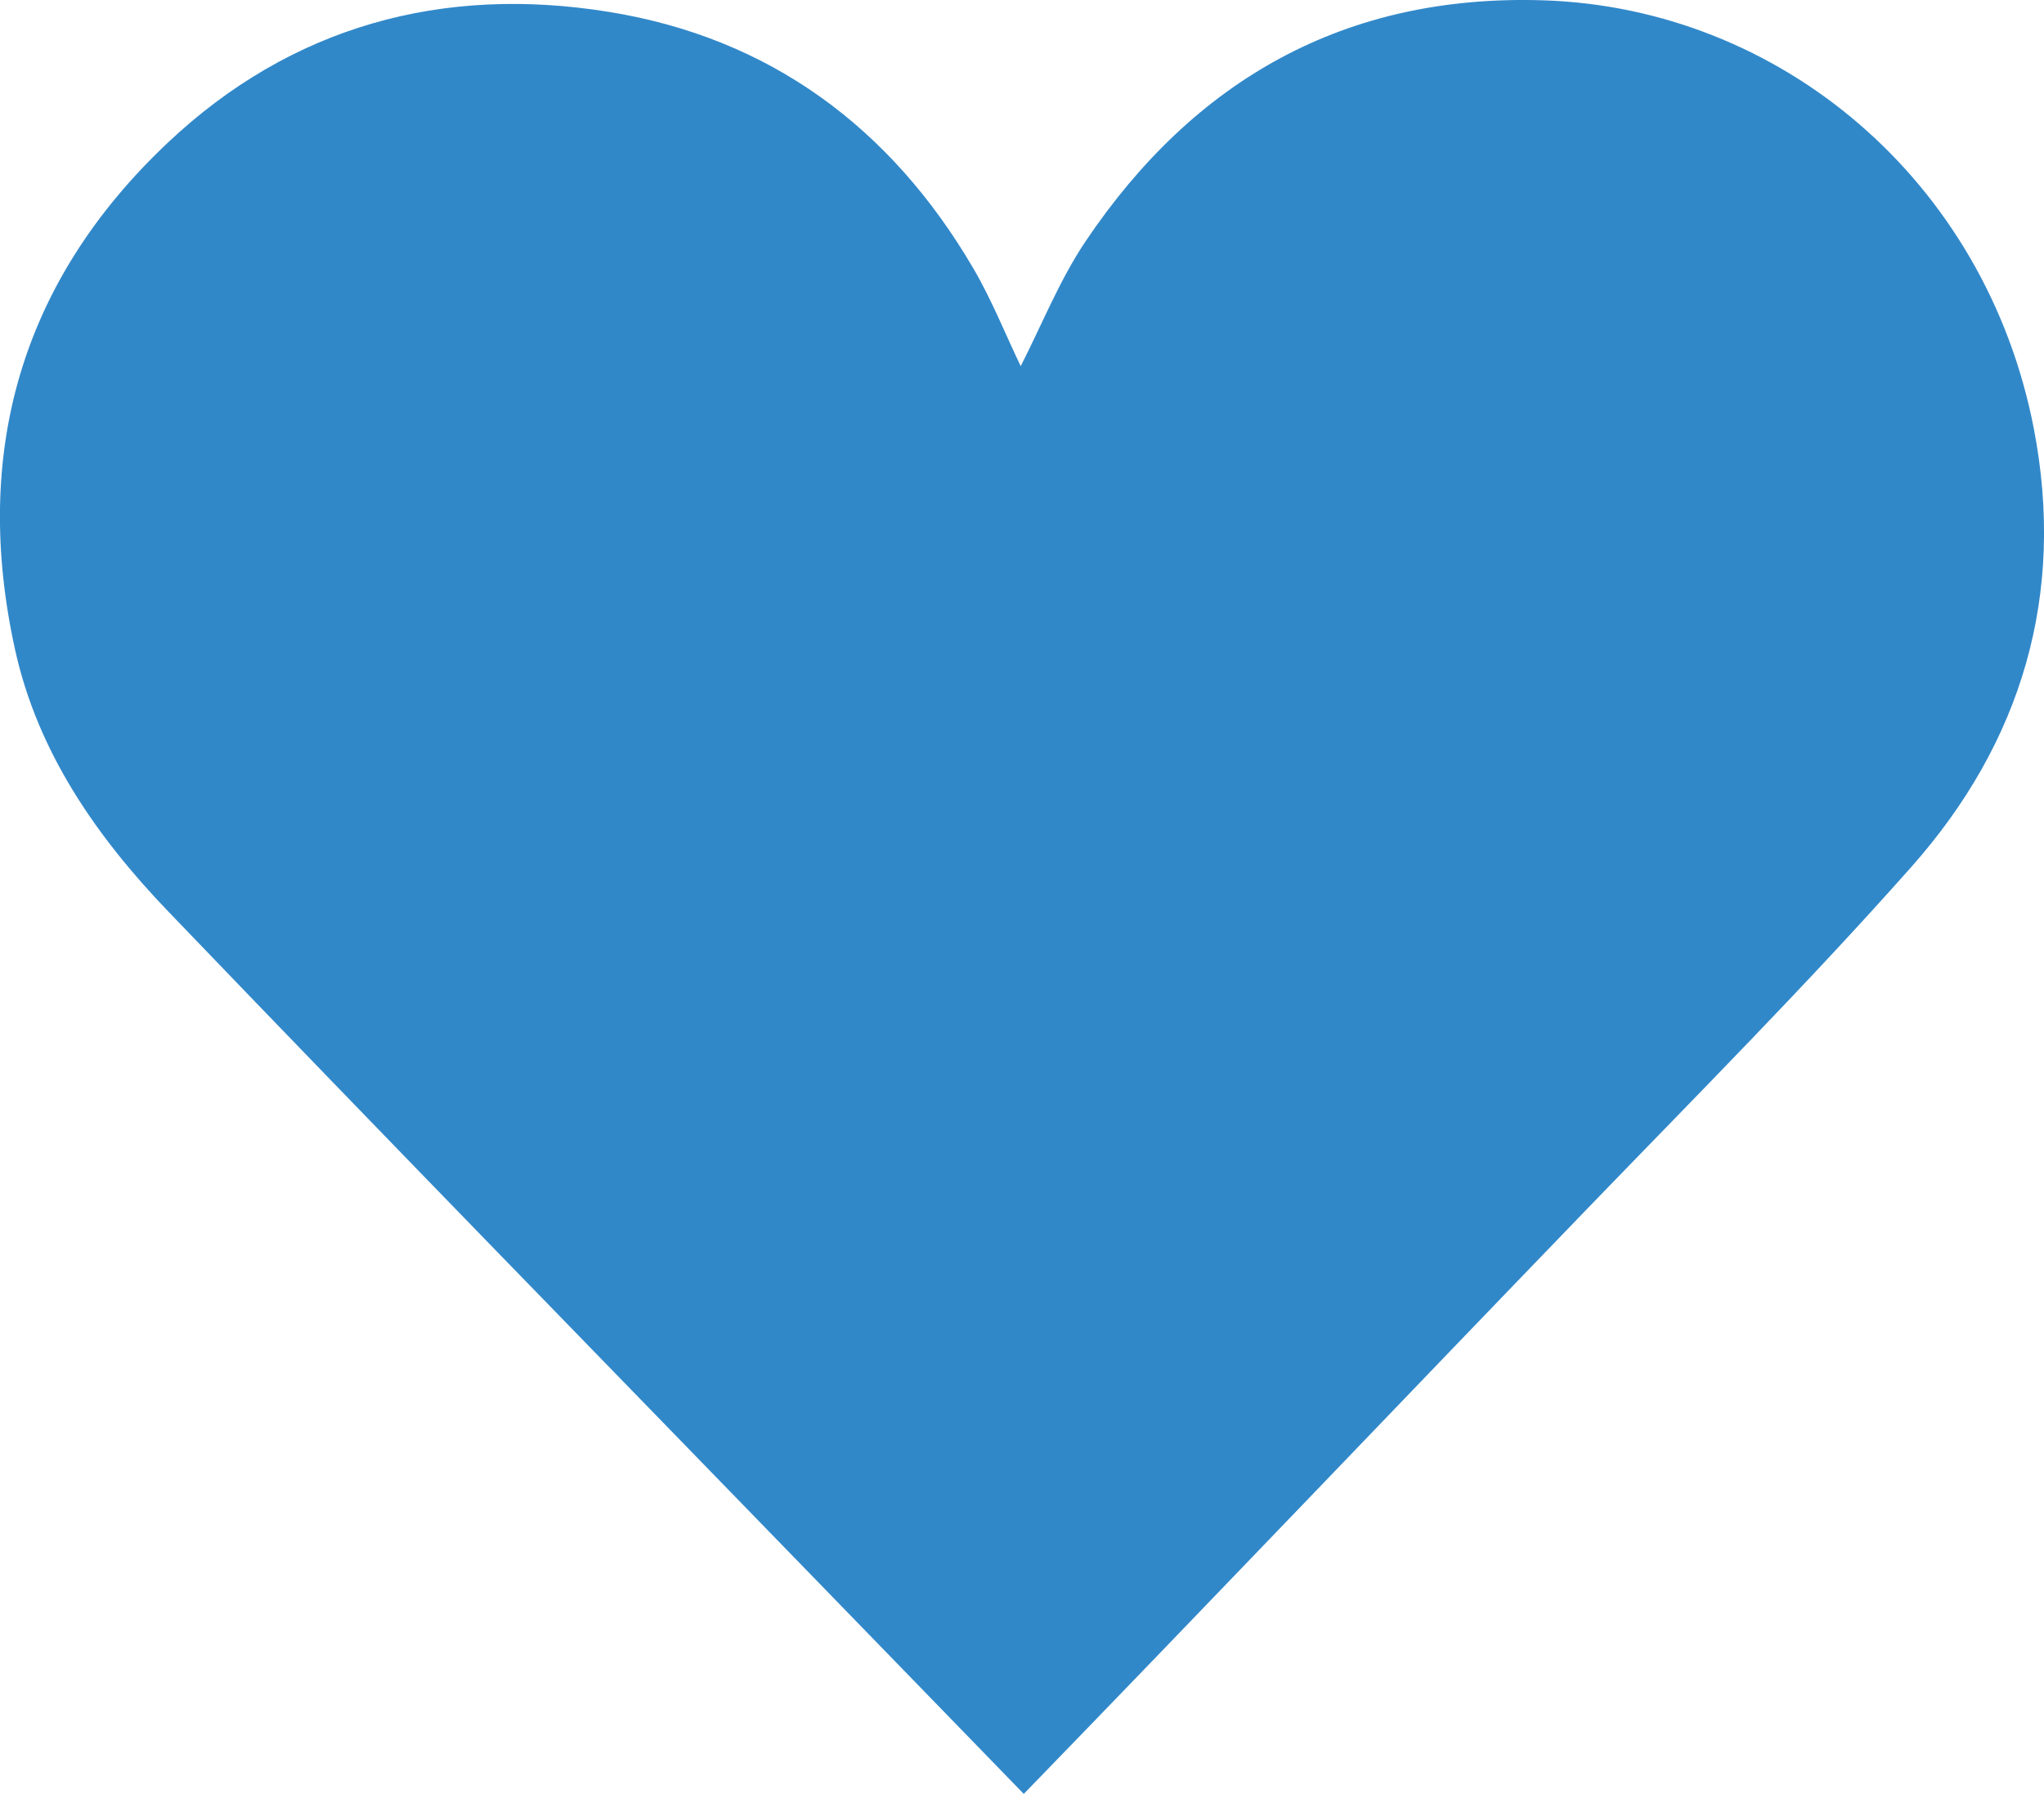 <svg width="441" height="387" viewBox="0 0 441 387" fill="none" xmlns="http://www.w3.org/2000/svg">
<path d="M220.883 387C206.146 371.81 192.381 357.654 178.616 343.476C131.099 294.518 83.418 245.724 36.17 196.497C20.834 180.501 8.144 162.294 3.266 140.222C-6.076 97.856 4.444 60.759 36.149 30.834C62.873 5.601 95.508 -3.245 131.368 2.563C166.091 8.163 192.216 27.528 209.97 57.845C213.979 64.686 216.935 72.147 220.221 78.987C224.768 70.101 228.571 60.47 234.214 52.059C257.672 17.215 290.142 -1.24 332.802 0.062C384.08 1.633 428.413 38.956 438.789 92.379C445.733 128.215 436.246 160.144 412.354 187.052C390.032 212.224 366.264 236.114 342.888 260.315C303.37 301.234 260.504 346.184 220.883 387Z" fill="#3188C9"/>
</svg>
